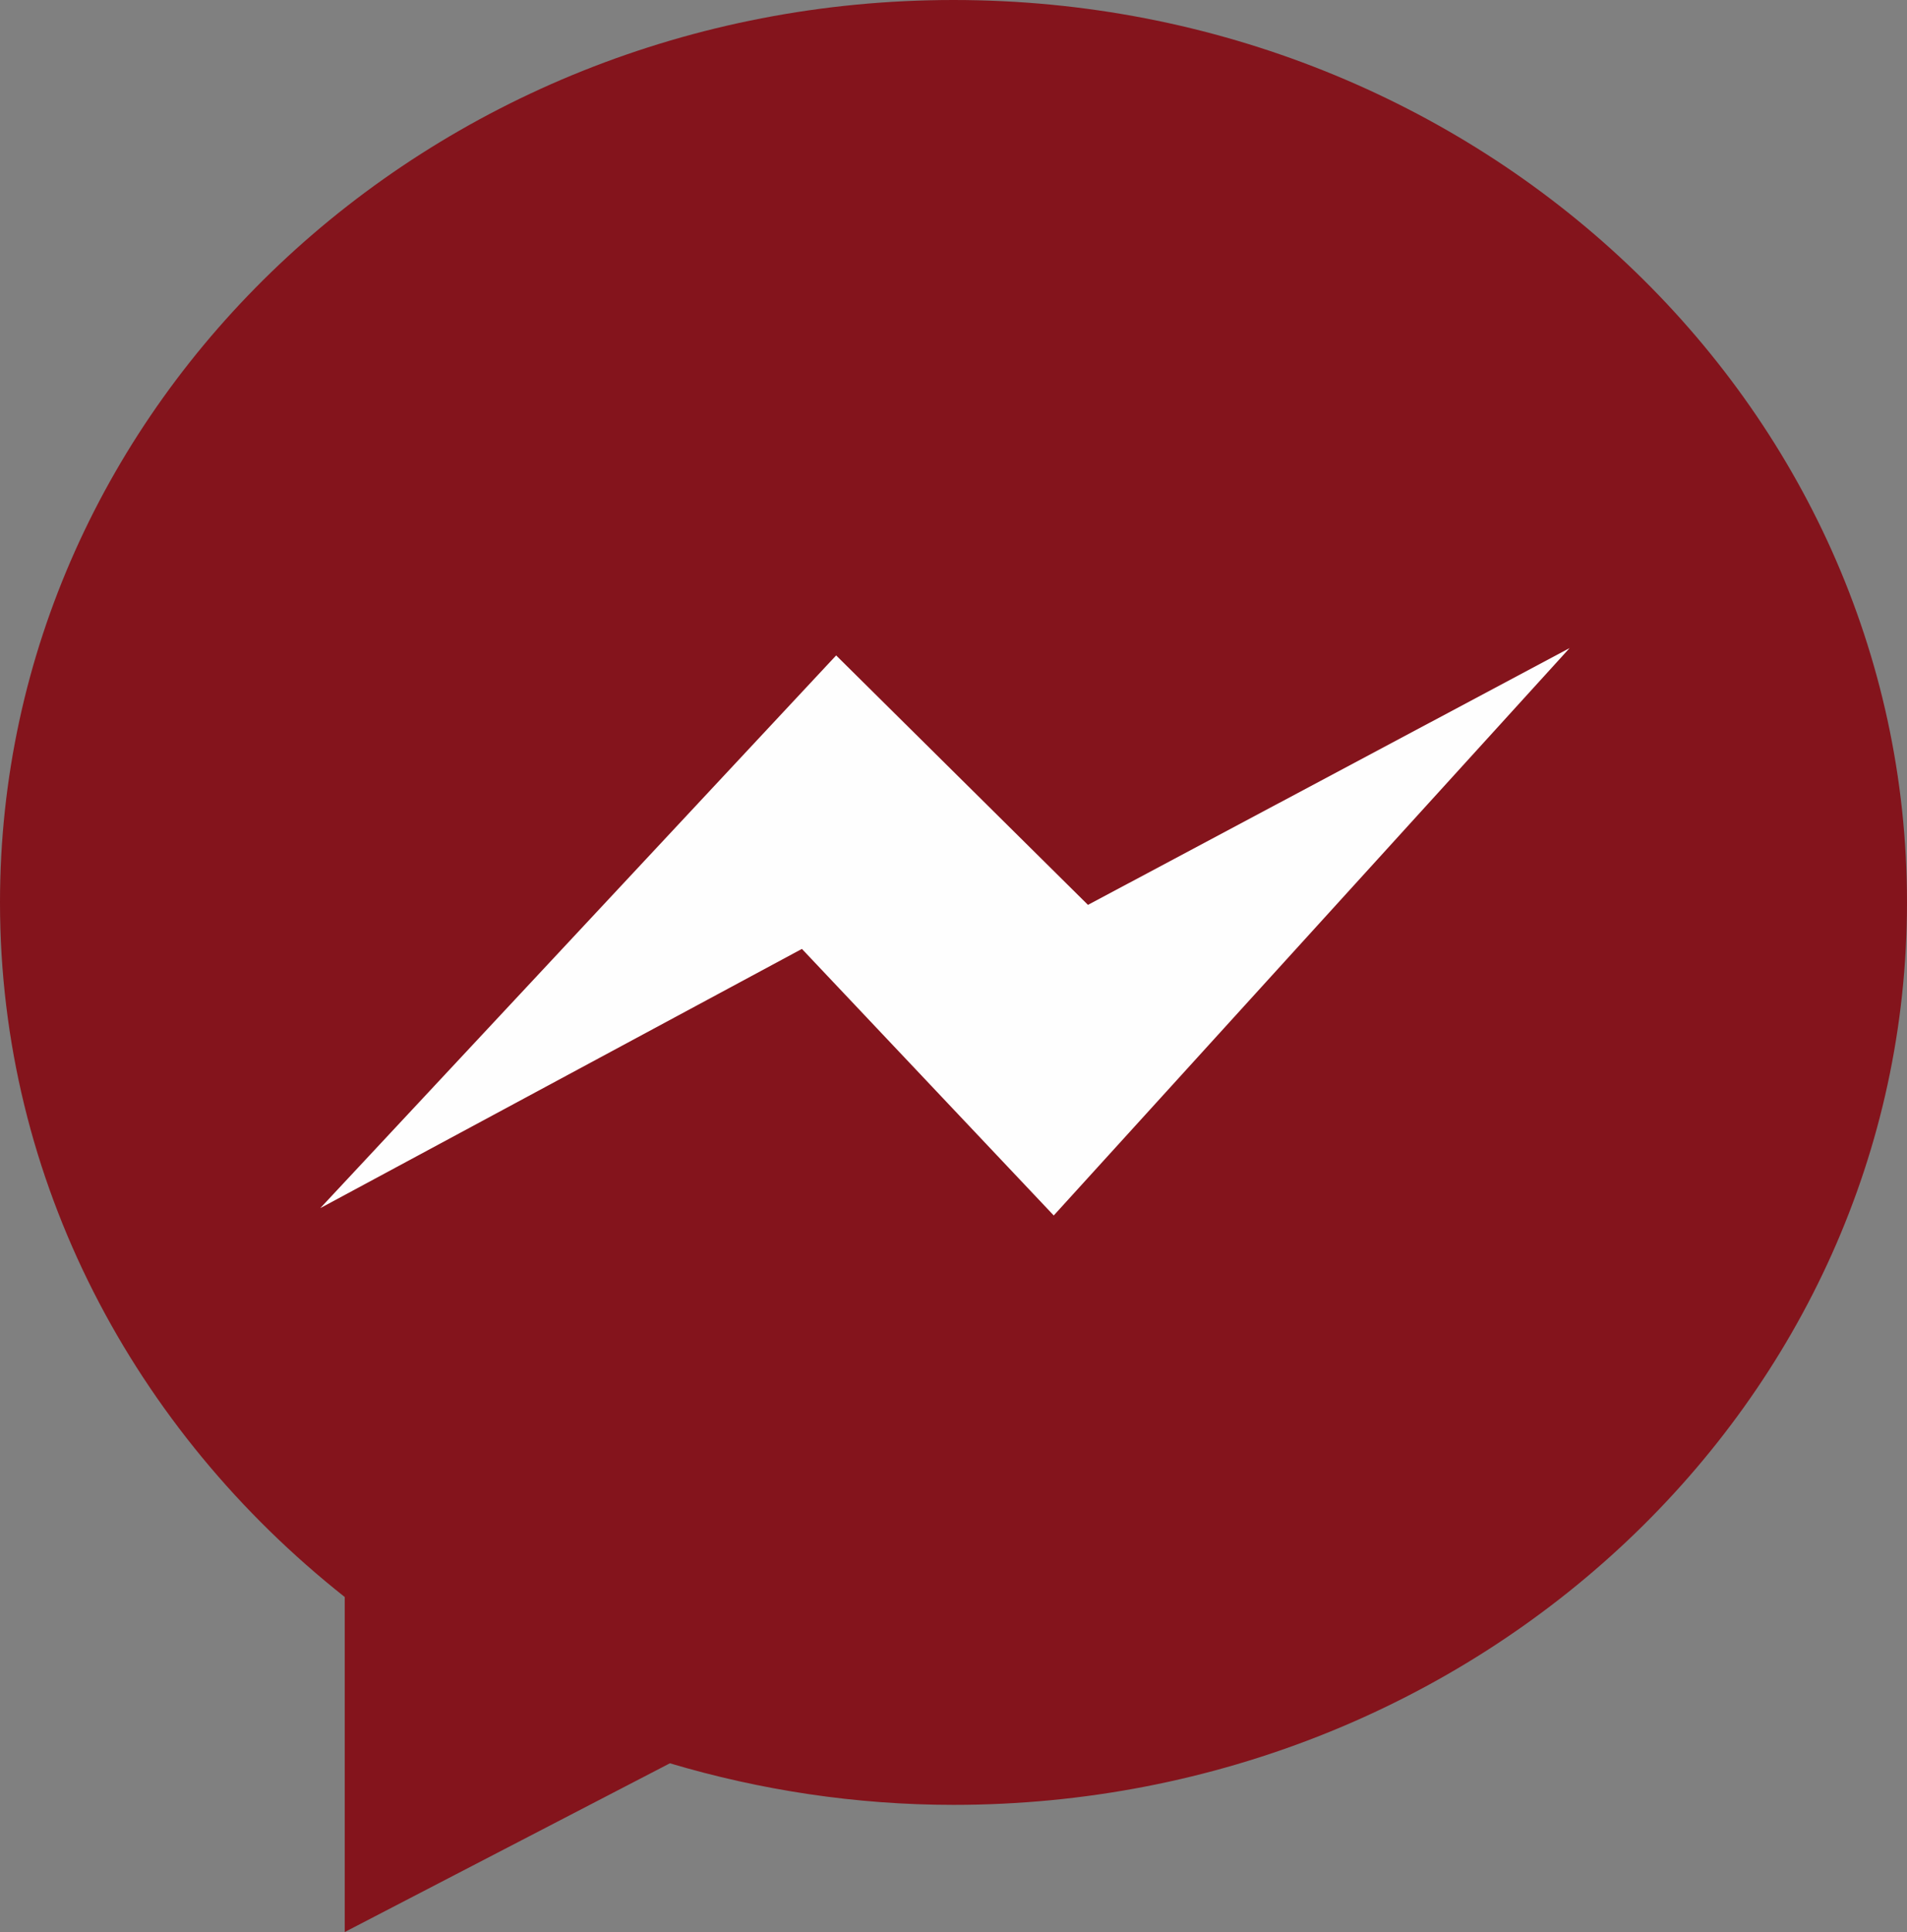 <svg xmlns:xodm="http://www.corel.com/coreldraw/odm/2003" xmlns="http://www.w3.org/2000/svg" xmlns:xlink="http://www.w3.org/1999/xlink" id="Layer_1" x="0px" y="0px" viewBox="0 0 78 79" style="enable-background:new 0 0 78 79;" xml:space="preserve"><rect x="0" y="0" width="78" height="79" fill="#808080" stroke="none"/><style type="text/css">	.st0{fill:#84141C;}	.st1{fill:#FEFEFE;}</style><g id="&#x421;&#x43B;&#x43E;&#x439;_x0020_1">	<path class="st0" d="M39,0C17.5,0,0,16.5,0,36.9c0,11.4,5.5,21.6,14.1,28.4V79l13.3-6.9c3.7,1.1,7.6,1.7,11.6,1.7  c21.5,0,39-16.5,39-36.9C78,16.5,60.5,0,39,0z"></path>	<polygon class="st1" points="13.1,49.4 32.8,38.8 43.1,49.7 64.2,26.5 44.5,37 34.2,26.8  "></polygon></g></svg>
